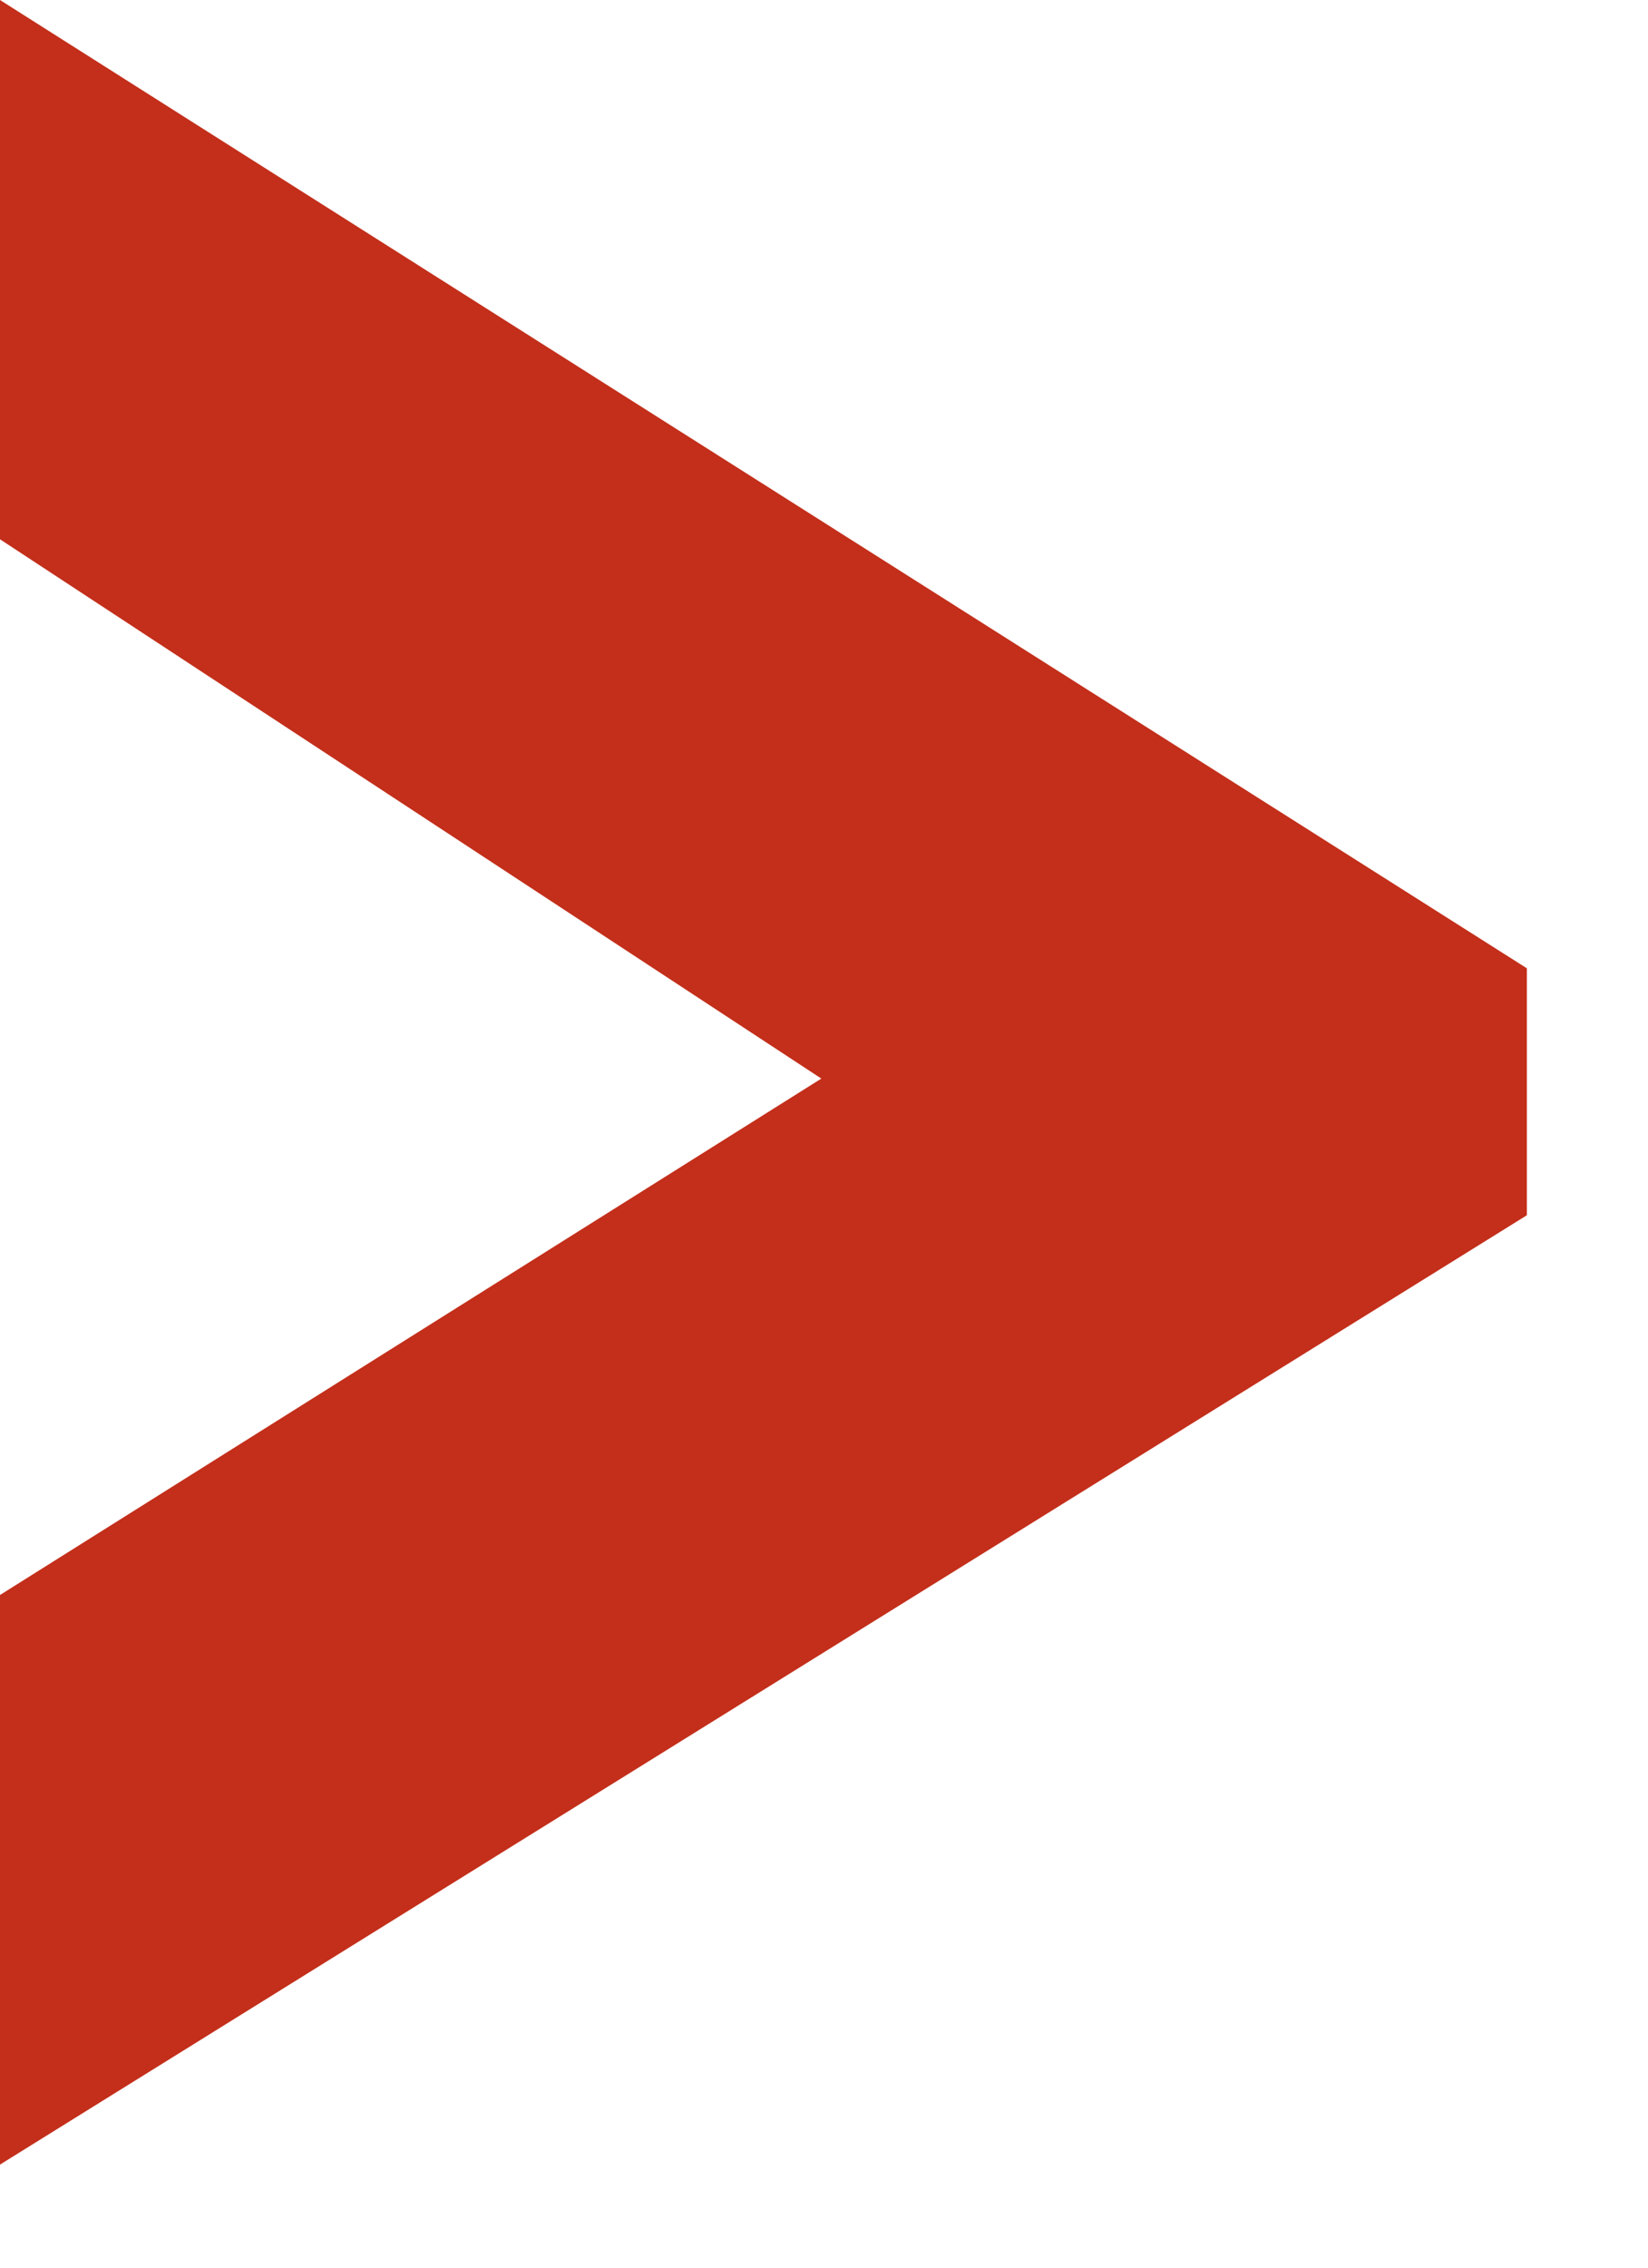 <svg xmlns="http://www.w3.org/2000/svg" width="8" height="11" viewBox="0 0 8 11">
    <path fill="#C32F1B" fill-rule="evenodd" d="M0 10.5L7.412 5.895 7.412 4.697 0 0 0 2.616 3.987 5.232 0 7.737z"/>
</svg>
